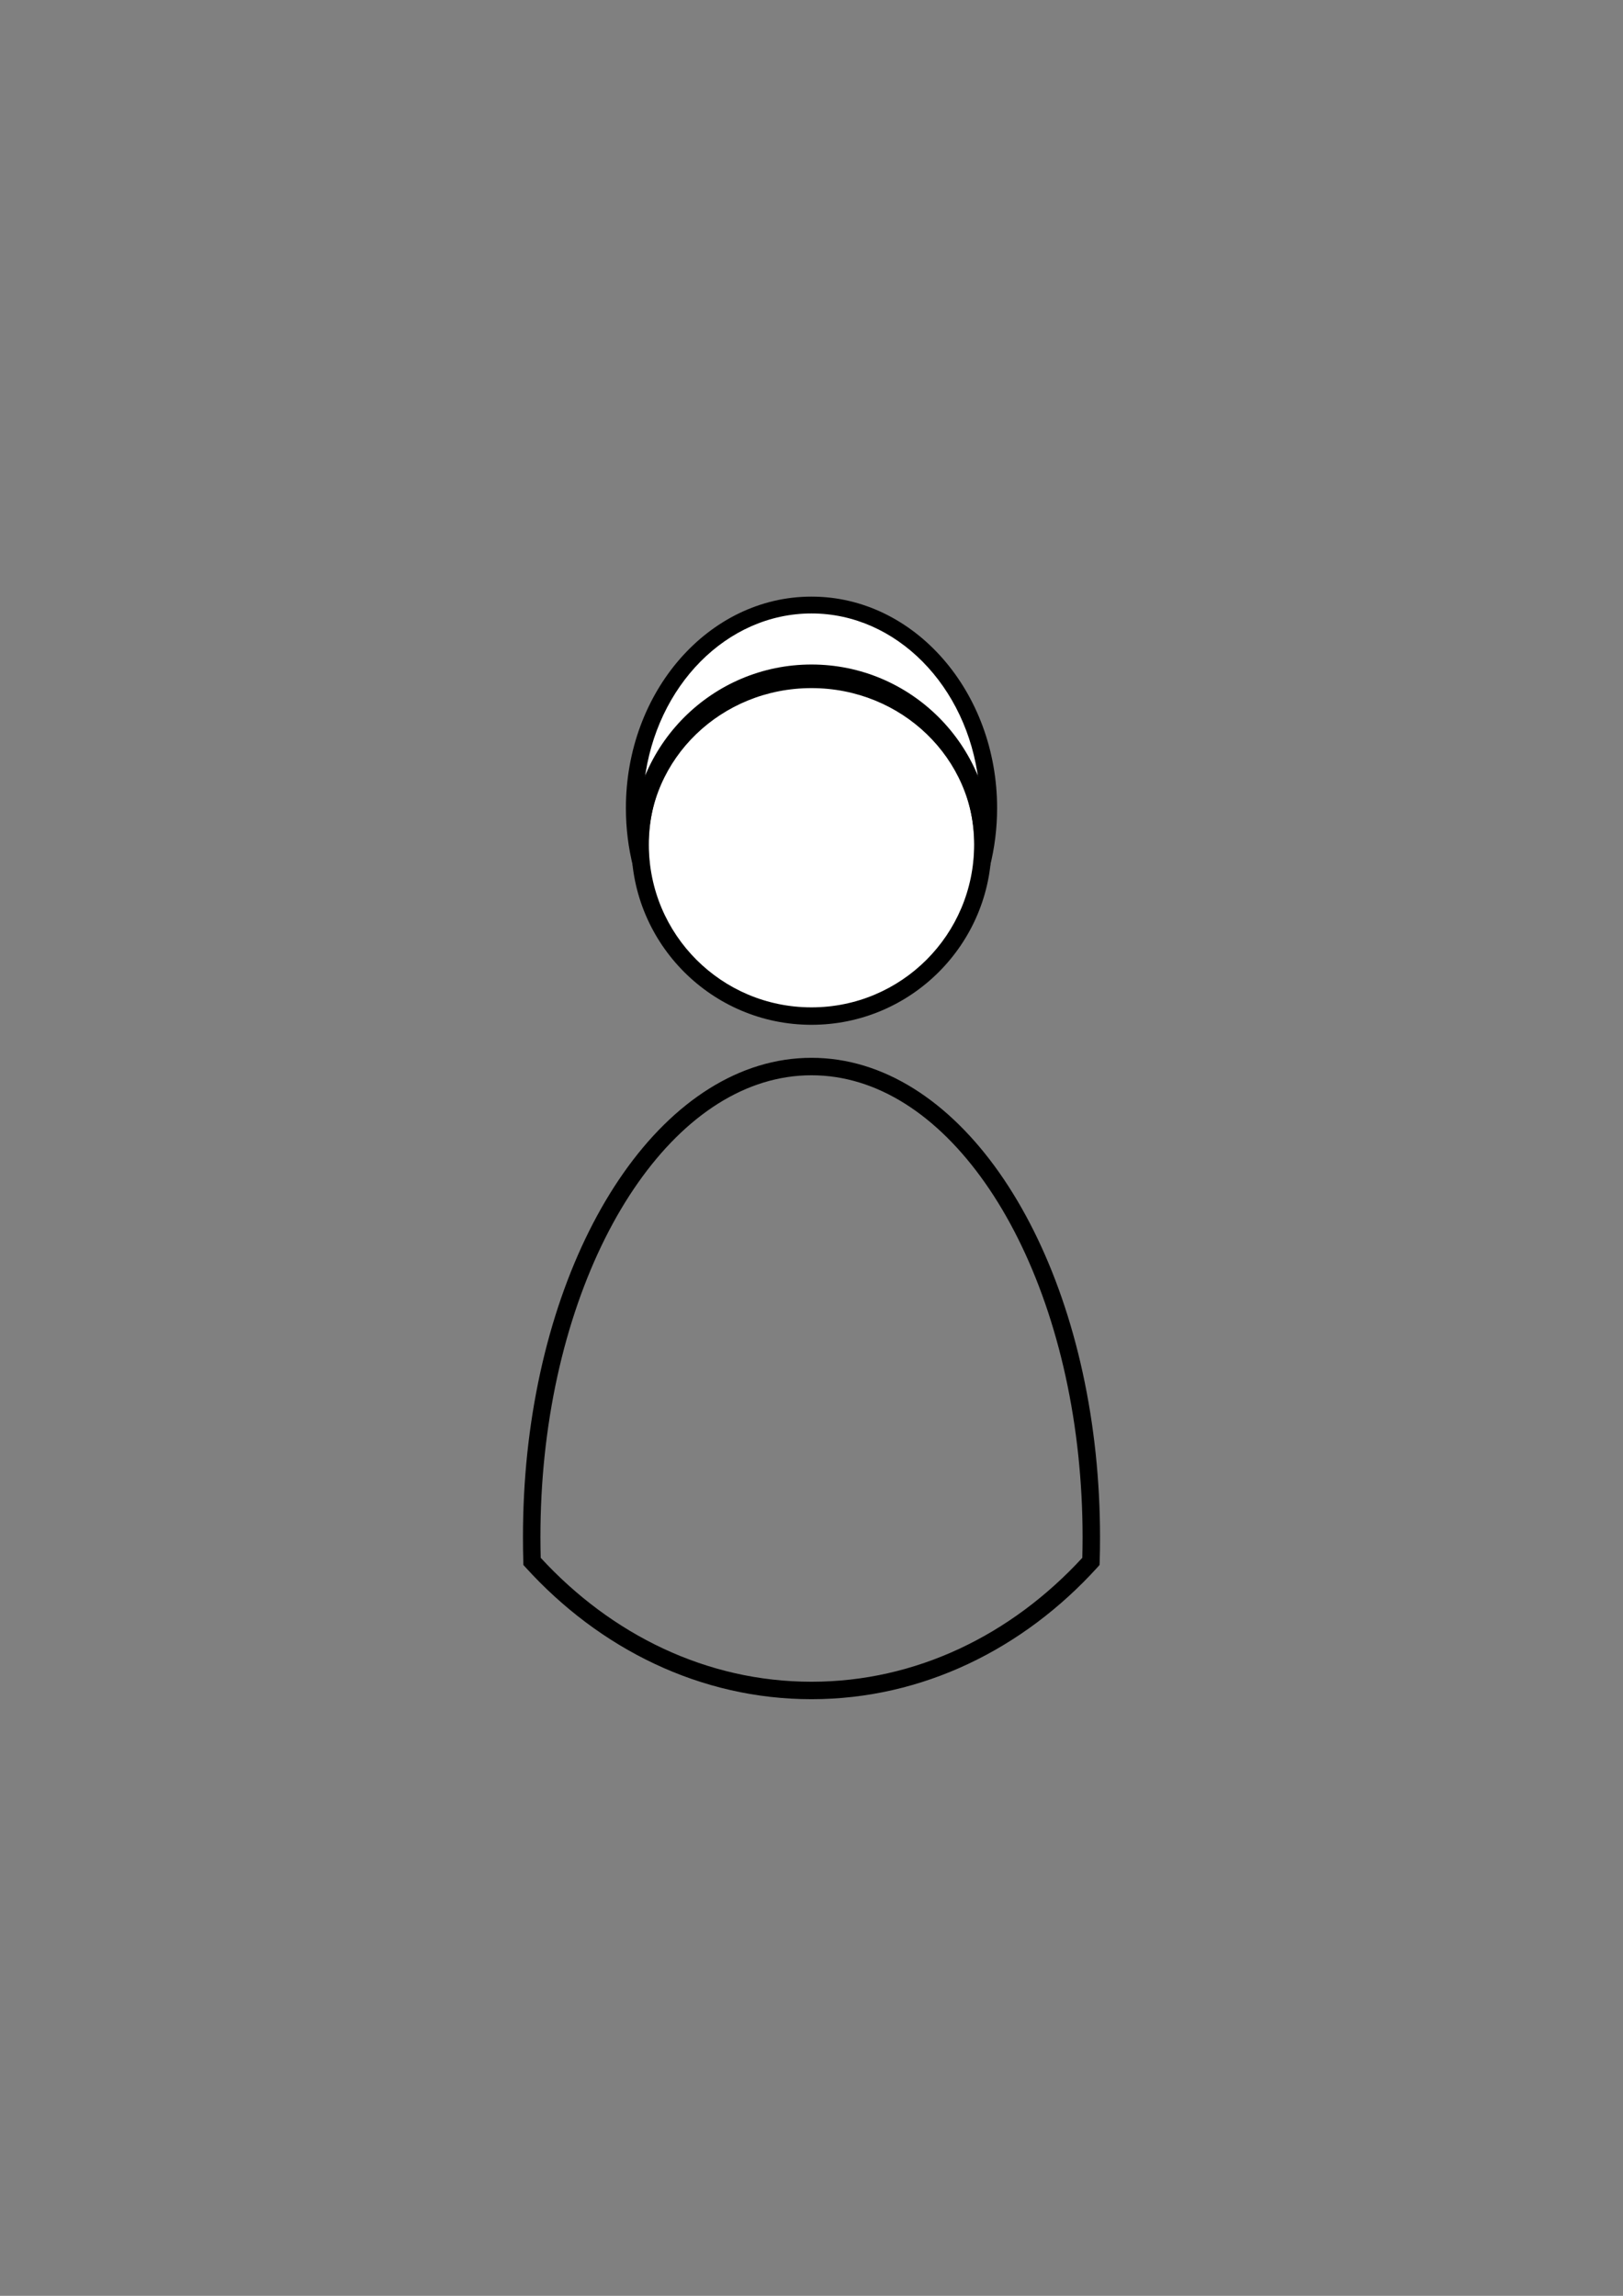 <?xml version="1.0"?><svg width="744.094" height="1052.362" xmlns="http://www.w3.org/2000/svg">
 <rect width="100%" height="100%" fill="#808080" stroke="none"/>

 <g>
  <title>Layer 1</title>
  <path fill="#000000" fill-rule="nonzero" stroke-width="11" d="m372.047,484.885c-33.196,0 -63.274,20.158 -86.125,52.688c-22.851,32.53 -38.801,77.582 -44.188,128.688c-1.312,12.447 -1.969,25.273 -1.969,38.344c0,3.776 0.043,7.535 0.156,11.281l0.031,1.469l1,1.094c33.893,37.342 80.139,60.438 131.094,60.438c50.955,0 97.201,-23.095 131.094,-60.438l0.969,-1.094l0.063,-1.469c0.114,-3.746 0.156,-7.506 0.156,-11.281c0,-13.07 -0.688,-25.897 -2,-38.344c-5.387,-51.105 -21.306,-96.158 -44.156,-128.688c-22.851,-32.53 -52.929,-52.688 -86.125,-52.688zm0,8c29.955,0 57.708,18.2 79.562,49.312c21.855,31.112 37.485,74.954 42.75,124.906c1.282,12.164 1.969,24.707 1.969,37.5c0,3.187 -0.046,6.331 -0.125,9.469c-32.47,35.258 -76.091,56.812 -124.156,56.812c-48.065,0 -91.687,-21.555 -124.156,-56.812c-0.079,-3.138 -0.125,-6.282 -0.125,-9.469c0,-12.793 0.655,-25.336 1.938,-37.5c5.265,-49.952 20.926,-93.794 42.781,-124.906c21.855,-31.112 49.607,-49.312 79.562,-49.312z" id="path4631"/>
  <path fill="#ffffff" id="path4623" d="m372.048,277.337c-44.873,0 -81.25,41.66 -81.25,93.045c0,9.031 1.123,17.746 3.219,26.002c-0.352,-2.915 -0.562,-5.873 -0.562,-8.879c0,-41.935 35.2,-75.952 78.594,-75.952c43.394,0 78.562,34.017 78.562,75.952c0,2.985 -0.184,5.923 -0.531,8.818c2.086,-8.238 3.219,-16.934 3.219,-25.942c0,-51.385 -36.377,-93.045 -81.25,-93.045z"/>
  <path stroke-width="2" fill="#ffffff" id="path4625" d="m450.611,387.181c0,43.394 -35.178,78.571 -78.571,78.571c-43.394,0 -78.571,-35.178 -78.571,-78.571c0,-43.394 35.178,-78.572 78.571,-78.572c43.394,0 78.571,35.177 78.571,78.572z"/>
  <path fill="#000000" fill-rule="nonzero" stroke-width="3" d="m372.04,304.6c-45.556,0 -82.562,37.038 -82.562,82.594c0,45.556 37.007,82.562 82.562,82.562c45.556,0 82.562,-37.007 82.562,-82.562c0,-45.556 -37.007,-82.594 -82.562,-82.594zm0,8c41.232,0 74.562,33.362 74.562,74.594c0,41.232 -33.33,74.562 -74.562,74.562c-41.232,0 -74.562,-33.33 -74.562,-74.562c0,-41.232 33.33,-74.594 74.562,-74.594z" id="path4627"/>
  <path fill="#000000" fill-rule="nonzero" stroke-width="7.708" id="path4637" d="m372.048,273.477c-47.259,0 -85.094,43.703 -85.094,96.906c0,9.35 1.138,18.373 3.312,26.938l7.562,-1.406c-0.336,-2.789 -0.531,-5.58 -0.531,-8.406c0,-39.778 33.37,-72.094 74.75,-72.094c41.38,0 74.719,32.313 74.719,72.094c0,2.826 -0.171,5.594 -0.5,8.344l7.562,1.406c2.162,-8.542 3.312,-17.544 3.312,-26.875c0,-53.203 -37.835,-96.906 -85.094,-96.906zm0,7.719c38.929,0 71.411,33.304 76.594,77c-12.099,-29.56 -41.859,-50.5 -76.594,-50.5c-34.723,0 -64.478,20.924 -76.594,50.469c5.195,-43.681 37.674,-76.969 76.594,-76.969z"/>
 </g>
</svg>
